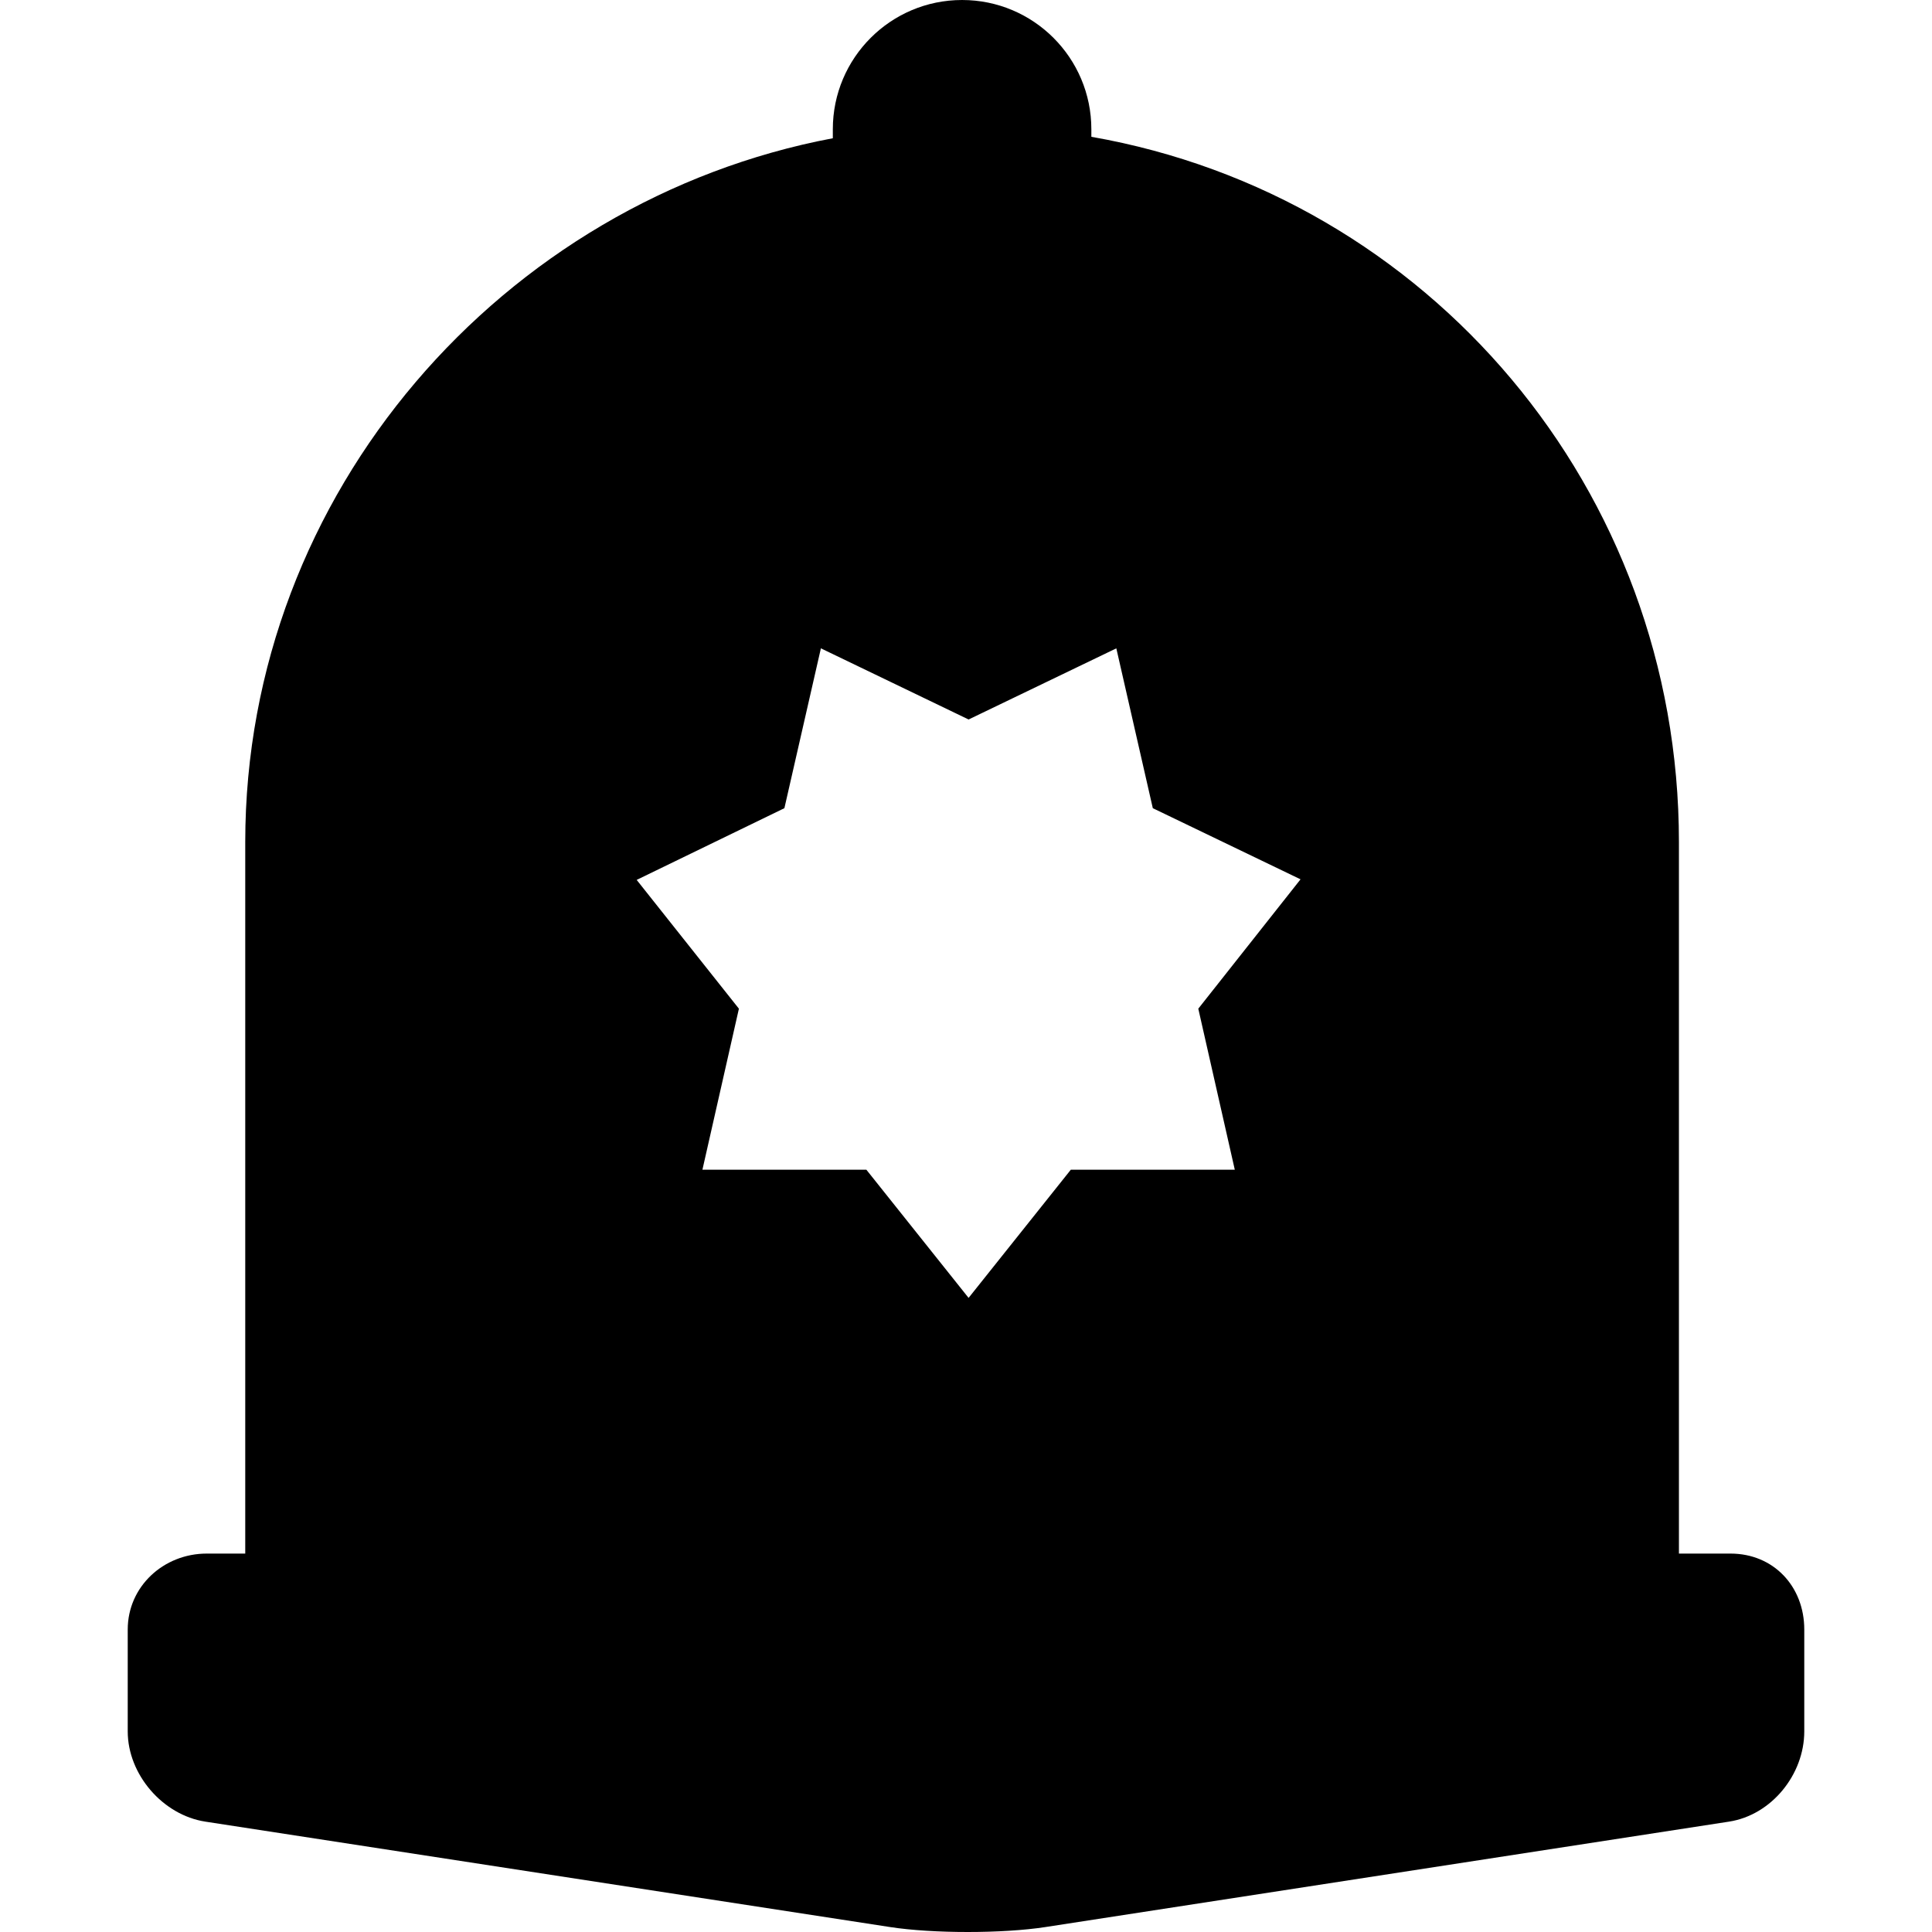 <?xml version='1.0' encoding='iso-8859-1'?>
<!-- Uploaded to: SVG Repo, www.svgrepo.com, Generator: SVG Repo Mixer Tools -->
<svg fill="#000000" height="800px" width="800px" version="1.1" xmlns="http://www.w3.org/2000/svg" viewBox="0 0 246.607 246.607" xmlns:xlink="http://www.w3.org/1999/xlink" enable-background="new 0 0 246.607 246.607">
  <g>
    <path d="m220.887,198.304h-6.583v-90.819c0-45.057-32-82.496-75-90.024v-0.961c0-9.113-7.388-16.5-16.5-16.5s-16.5,7.387-16.5,16.5v1.145c-42,7.932-75,45.135-75,89.84v90.819h-4.917c-5.5,0-10.083,4.196-10.083,9.696v13c0,5.5 4.473,10.684 9.91,11.52l87.425,13.459c5.437,0.837 14.341,0.837 19.778,0l87.274-13.459c5.436-0.837 9.613-6.02 9.613-11.52v-13c0-5.5-3.917-9.696-9.417-9.696zm-120.764-95.146l4.658-20.402 18.854,9.082 18.856-9.081 4.657,20.403 18.856,9.08-13.05,16.511 4.658,20.553h-20.929l-13.05,16.363-13.049-16.363h-20.925l4.657-20.553-13.049-16.438 18.856-9.155z"/>
  </g>
</svg>